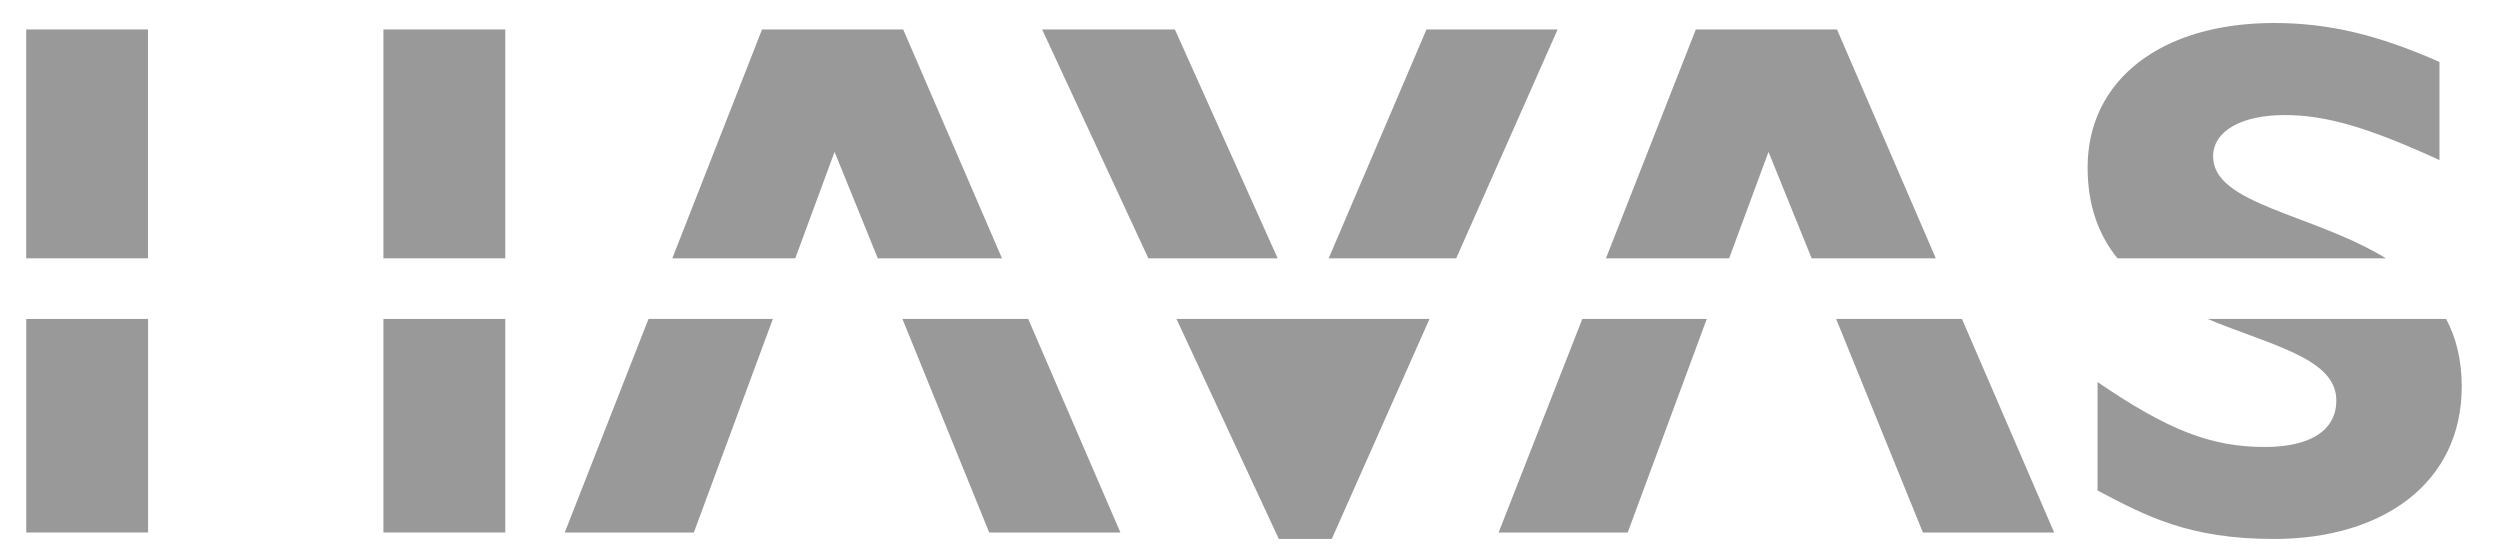 <svg width="125" height="28" viewBox="0 0 125 28" fill="none" xmlns="http://www.w3.org/2000/svg">
<g clip-path="url(#clip0_38_1708)">
<path d="M63.883 12.915L58.744 1.472H52.106L57.418 12.915H63.883Z" fill="#999999"/>
<path d="M39.763 12.915L41.729 7.595L43.889 12.915H50.099L45.16 1.472H38.103L33.616 12.915H39.763Z" fill="#999999"/>
<path d="M25.264 1.472H19.171V12.916H25.264V1.472Z" fill="#999999"/>
<path d="M7.399 1.472H1.31V12.916H7.399V1.472Z" fill="#999999"/>
<path d="M119.296 12.915C115.635 10.681 110.655 10.224 110.655 7.822C110.655 6.565 112.046 5.753 114.237 5.753C116.317 5.753 118.434 6.382 121.974 8.004V3.098C118.893 1.736 116.427 1.15 113.703 1.15C108.033 1.15 104.38 4.02 104.38 8.372C104.38 10.328 104.96 11.78 105.871 12.915H119.296Z" fill="#999999"/>
<path d="M72.811 12.915L77.882 1.472H71.325L66.434 12.915H72.811Z" fill="#999999"/>
<path d="M86.457 12.915L88.426 7.595L90.582 12.915H96.79L91.85 1.472H84.791L80.298 12.915H86.457Z" fill="#999999"/>
<path d="M79.115 15.948L74.93 26.626H81.385L85.339 15.948H79.115Z" fill="#999999"/>
<path d="M91.808 15.948L96.145 26.626H102.708L98.099 15.948H91.808Z" fill="#999999"/>
<path d="M58.824 15.948L63.941 26.948H66.588L71.475 15.948H58.824Z" fill="#999999"/>
<path d="M110.382 15.948C113.562 17.275 116.816 17.911 116.816 20.018C116.816 21.499 115.557 22.348 113.231 22.348C110.539 22.348 108.392 21.5 104.877 19.102V24.525C107.318 25.808 109.436 26.948 113.702 26.948C119.145 26.948 123.087 24.148 123.087 19.327C123.087 17.986 122.801 16.877 122.307 15.948H110.382Z" fill="#999999"/>
<path d="M25.264 15.947H19.171V26.625H25.264V15.947Z" fill="#999999"/>
<path d="M7.403 15.947H1.312V26.625H7.403V15.947Z" fill="#999999"/>
<path d="M32.425 15.948L28.237 26.626H34.692L38.643 15.948H32.425Z" fill="#999999"/>
<path d="M45.122 15.948L49.461 26.626H56.02L51.411 15.948H45.122Z" fill="#999999"/>
</g>
<defs>
<clipPath id="clip0_38_1708">
<rect width="123.742" height="28" fill="white" transform="translate(0.455)"/>
</clipPath>
</defs>
</svg>
